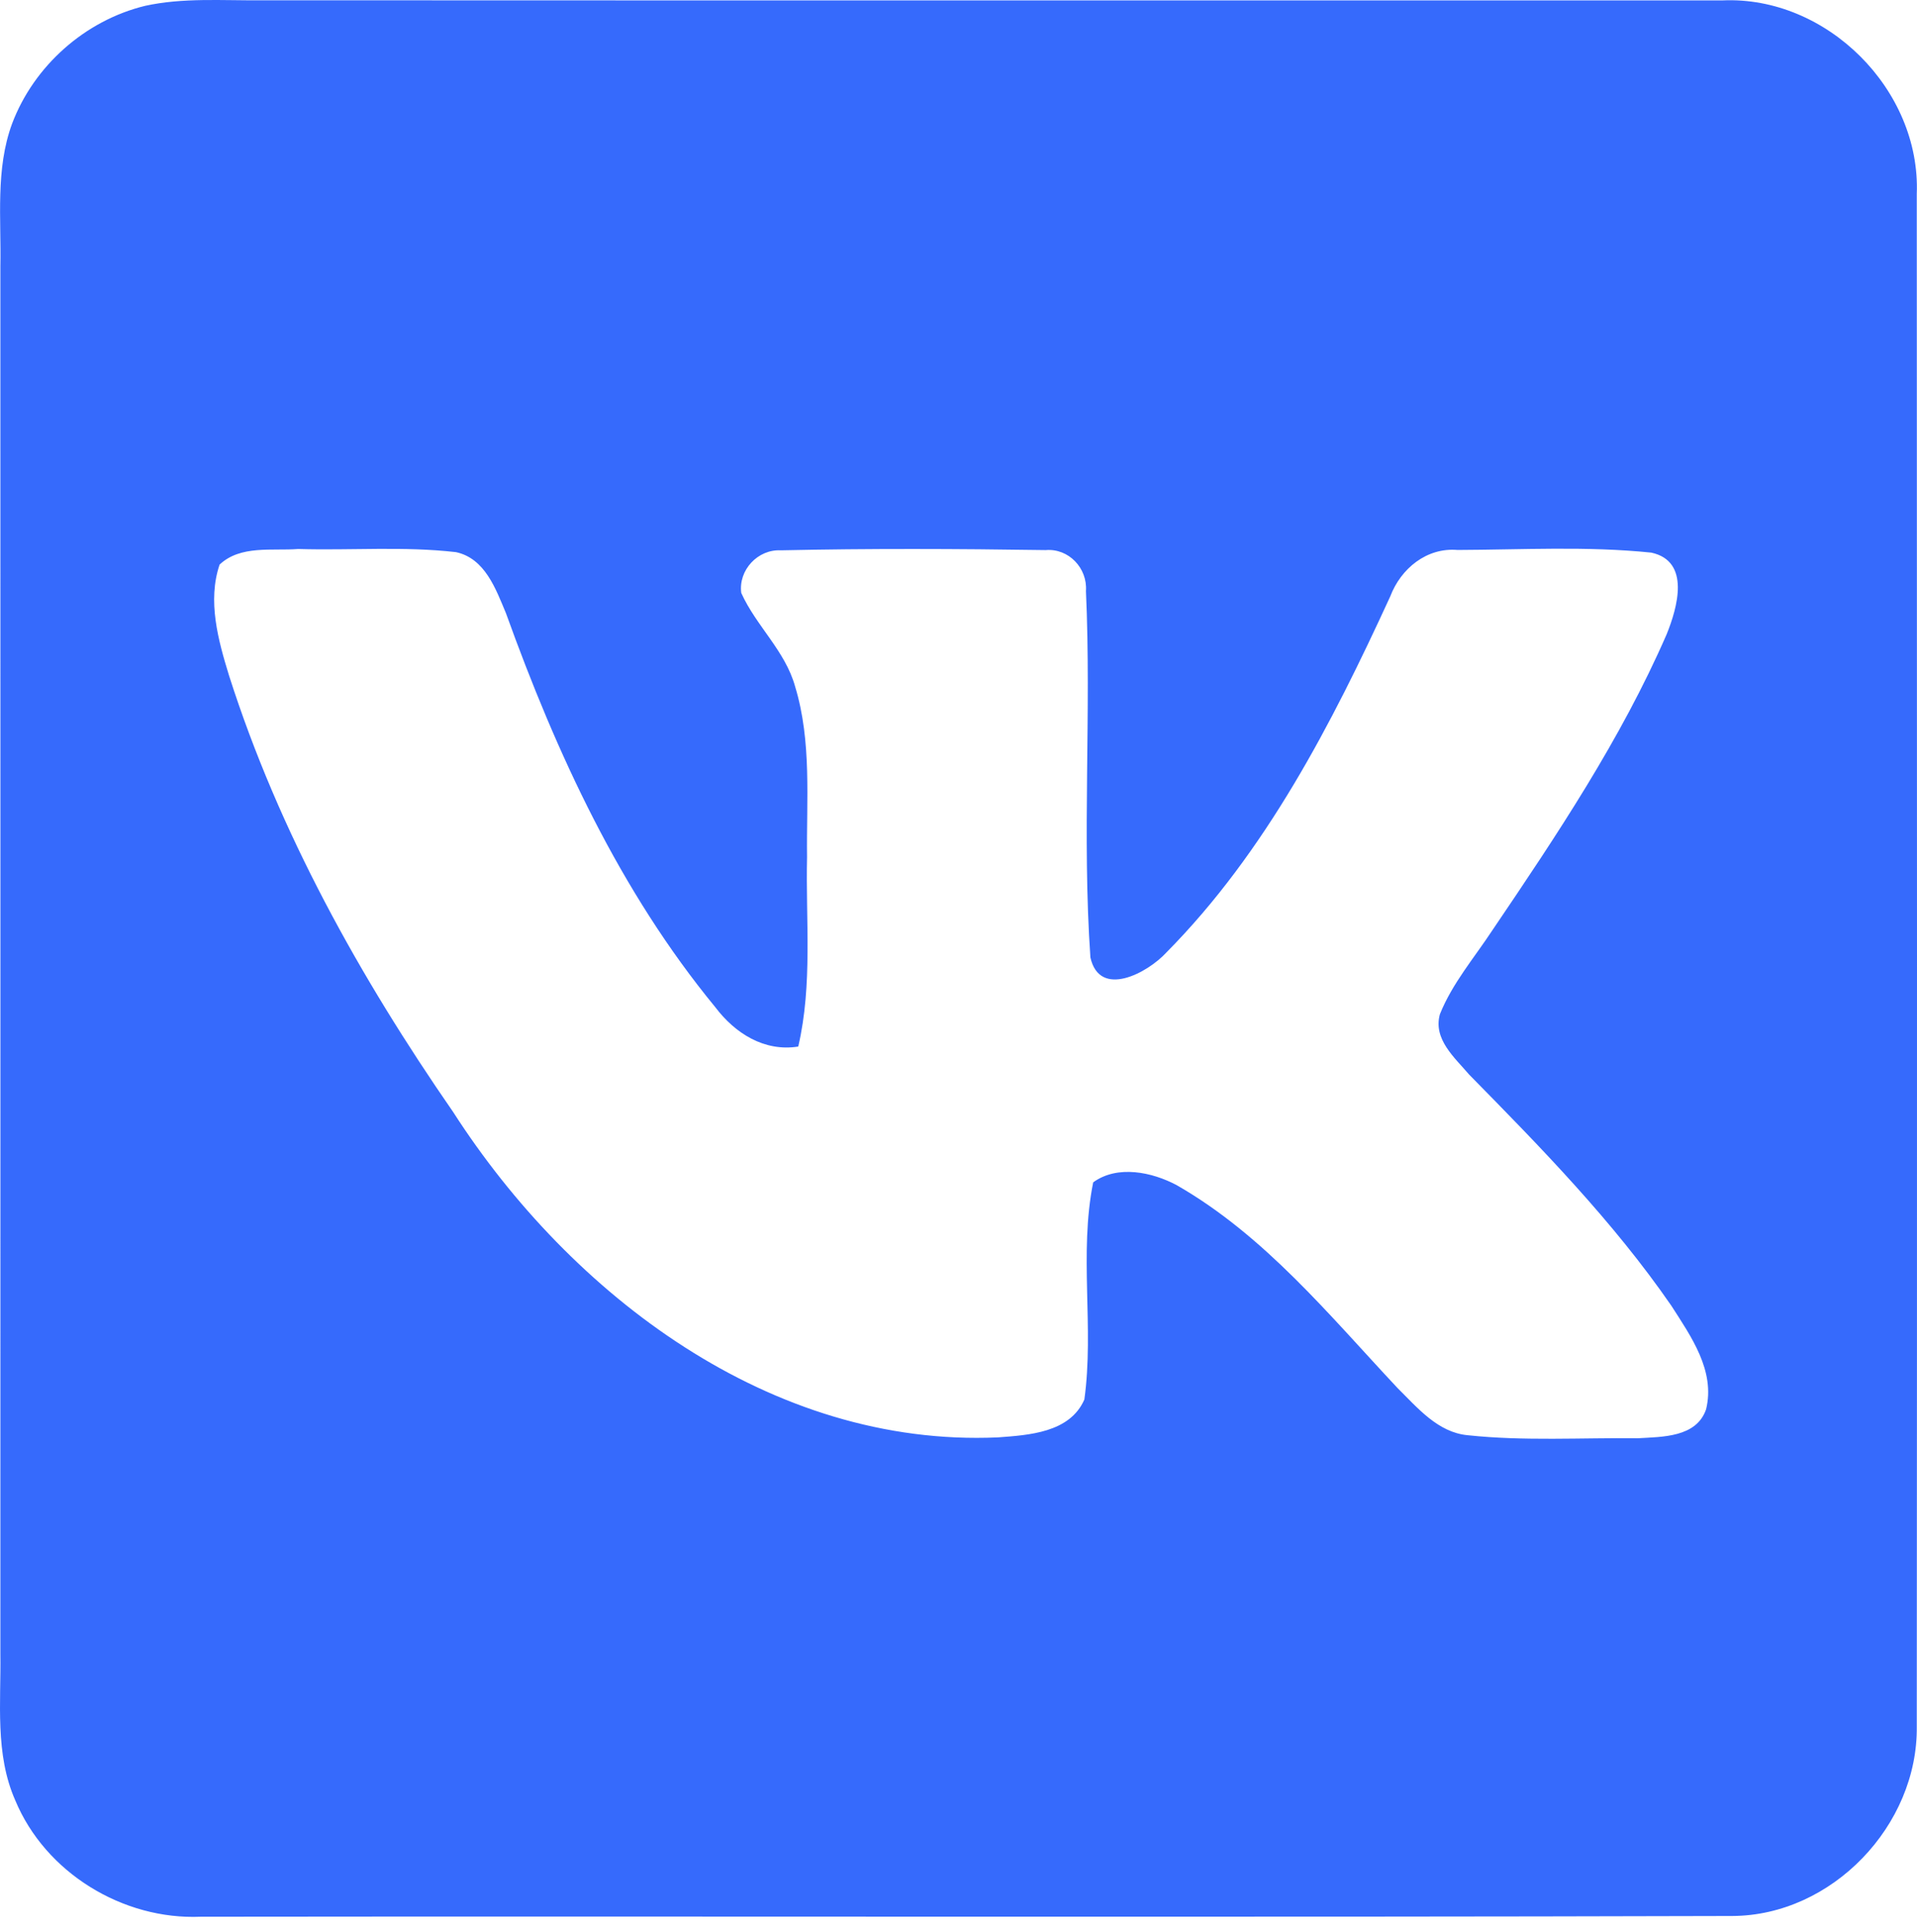 <svg width="128" height="129" viewBox="0 0 128 129" fill="none" xmlns="http://www.w3.org/2000/svg">
<path d="M9.69 0.39C12.221 -0.166 14.833 0.043 17.404 0.019C49.938 0.035 82.472 0.019 115.007 0.027C121.971 -0.287 128.259 5.992 127.985 12.957C128.001 47.063 128.009 81.177 127.985 115.283C128.073 121.901 122.326 127.931 115.66 127.955C81.578 128.052 47.496 127.963 13.414 128.004C8.198 128.229 3.023 125.061 1.016 120.225C-0.346 117.137 0.073 113.695 0.025 110.423C0.025 79.541 0.033 48.667 0.025 17.794C0.089 14.61 -0.314 11.305 0.807 8.258C2.266 4.396 5.683 1.365 9.69 0.39ZM49.495 39.599C50.486 41.799 52.437 43.476 53.09 45.846C54.211 49.53 53.84 53.439 53.888 57.236C53.791 61.46 54.267 65.732 53.3 69.892C51.035 70.255 49.076 69.005 47.762 67.264C41.402 59.533 37.154 50.312 33.784 40.953C33.107 39.341 32.389 37.293 30.447 36.874C26.956 36.471 23.426 36.769 19.911 36.664C18.162 36.801 16.066 36.39 14.663 37.704C13.841 40.131 14.567 42.751 15.292 45.112C18.629 55.568 24.03 65.265 30.261 74.269C38.129 86.498 51.478 96.662 66.624 95.993C68.704 95.84 71.437 95.679 72.404 93.462C73.065 88.658 72.033 83.741 72.993 78.96C74.605 77.784 76.927 78.267 78.579 79.154C84.439 82.515 88.76 87.836 93.314 92.696C94.644 94.01 96.007 95.663 97.998 95.848C101.77 96.251 105.575 96.01 109.364 96.05C110.992 95.953 113.273 96.001 113.918 94.115C114.547 91.544 112.903 89.238 111.597 87.199C107.703 81.556 102.891 76.639 98.095 71.762C97.135 70.633 95.676 69.4 96.144 67.731C96.974 65.66 98.457 63.943 99.666 62.097C103.947 55.777 108.227 49.377 111.282 42.364C112 40.59 112.903 37.479 110.259 36.906C105.97 36.463 101.625 36.713 97.321 36.729C95.257 36.552 93.532 37.978 92.831 39.824C88.921 48.337 84.528 56.889 77.878 63.612C76.636 64.967 73.428 66.708 72.807 63.943C72.243 55.809 72.88 47.619 72.509 39.47C72.622 37.946 71.356 36.608 69.825 36.737C63.932 36.648 58.023 36.624 52.131 36.753C50.607 36.673 49.293 38.067 49.495 39.599Z" fill="#366AFC"/>
</svg>
